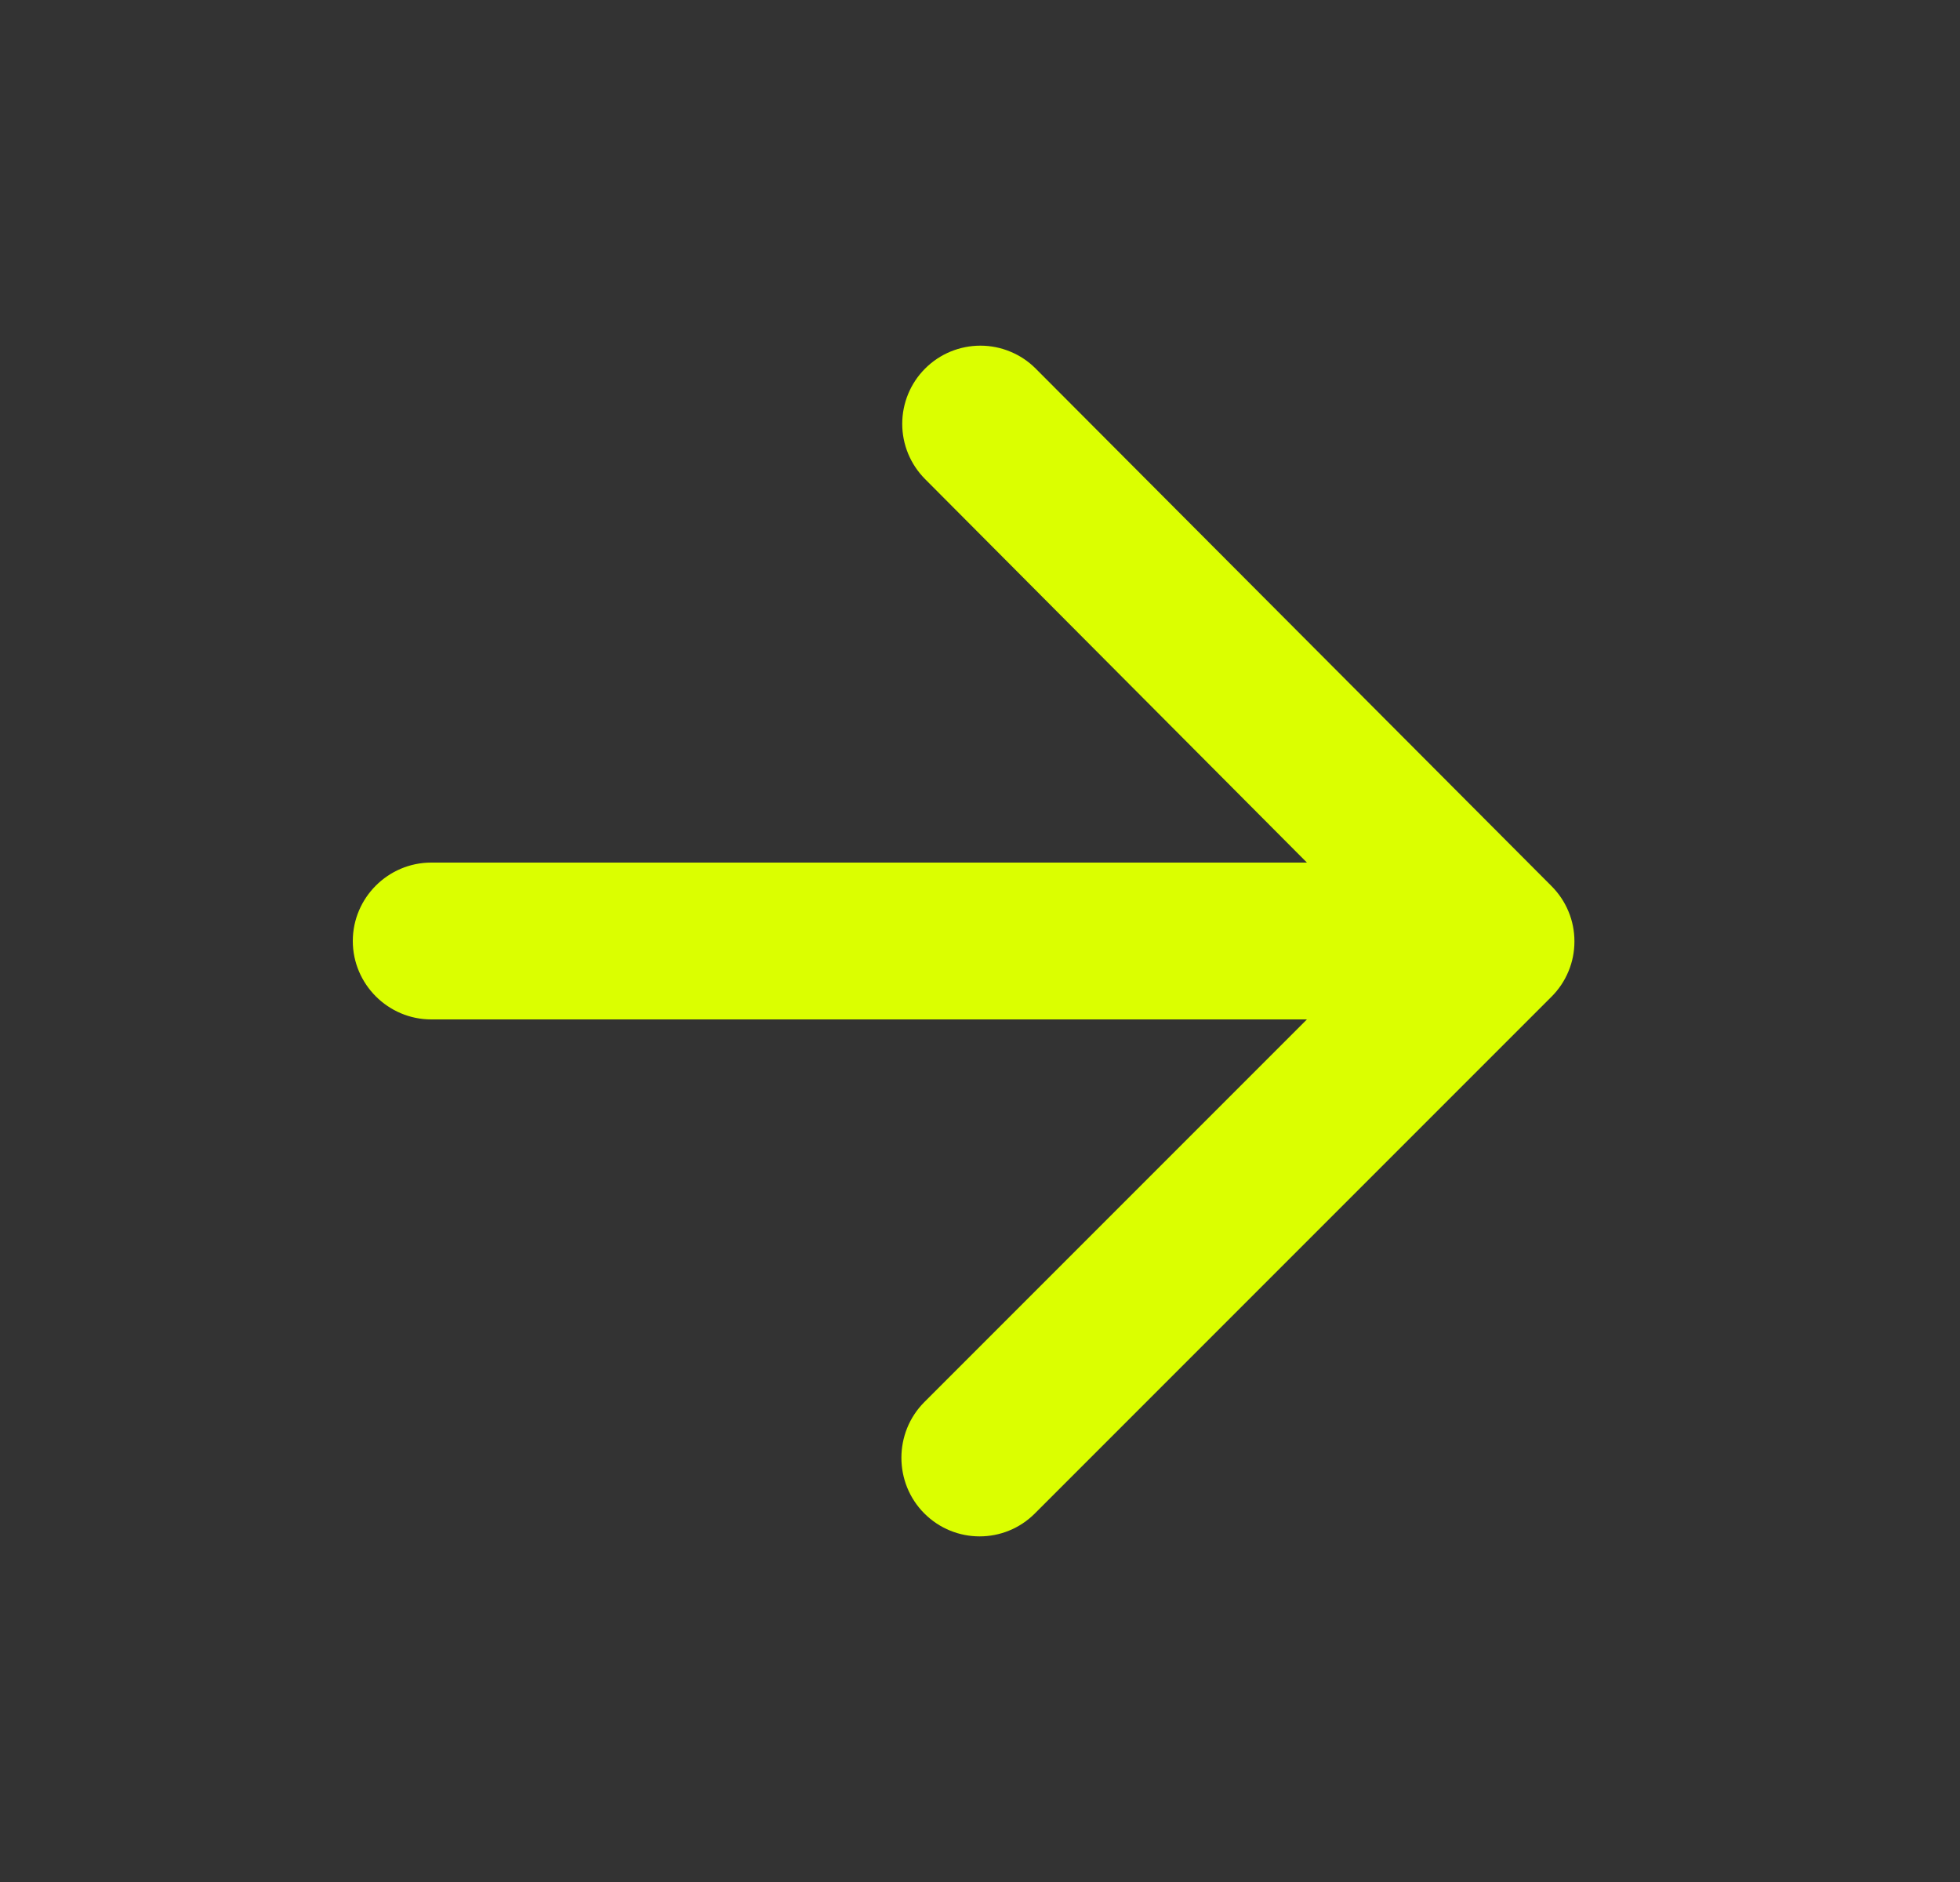 <svg width="25" height="24" viewBox="0 0 25 24" fill="none" xmlns="http://www.w3.org/2000/svg">
<rect x="0" y="0" width="25" height="24" fill="#333333" stroke="none"/>
<path d="M5.5 13H16.67L11.79 17.88C11.4 18.27 11.4 18.91 11.79 19.3C12.18 19.69 12.81 19.69 13.2 19.3L19.79 12.71C19.883 12.617 19.956 12.508 20.006 12.387C20.057 12.266 20.082 12.136 20.082 12.005C20.082 11.874 20.057 11.744 20.006 11.623C19.956 11.502 19.883 11.393 19.79 11.3L13.21 4.7C13.117 4.607 13.008 4.534 12.886 4.484C12.766 4.434 12.636 4.408 12.505 4.408C12.374 4.408 12.244 4.434 12.123 4.484C12.002 4.534 11.893 4.607 11.8 4.7C11.707 4.793 11.634 4.902 11.584 5.023C11.534 5.144 11.508 5.274 11.508 5.405C11.508 5.536 11.534 5.666 11.584 5.787C11.634 5.907 11.707 6.017 11.8 6.11L16.67 11H5.5C4.95 11 4.5 11.45 4.5 12C4.5 12.55 4.95 13 5.5 13Z" fill="#DBFF00"/>
</svg>
